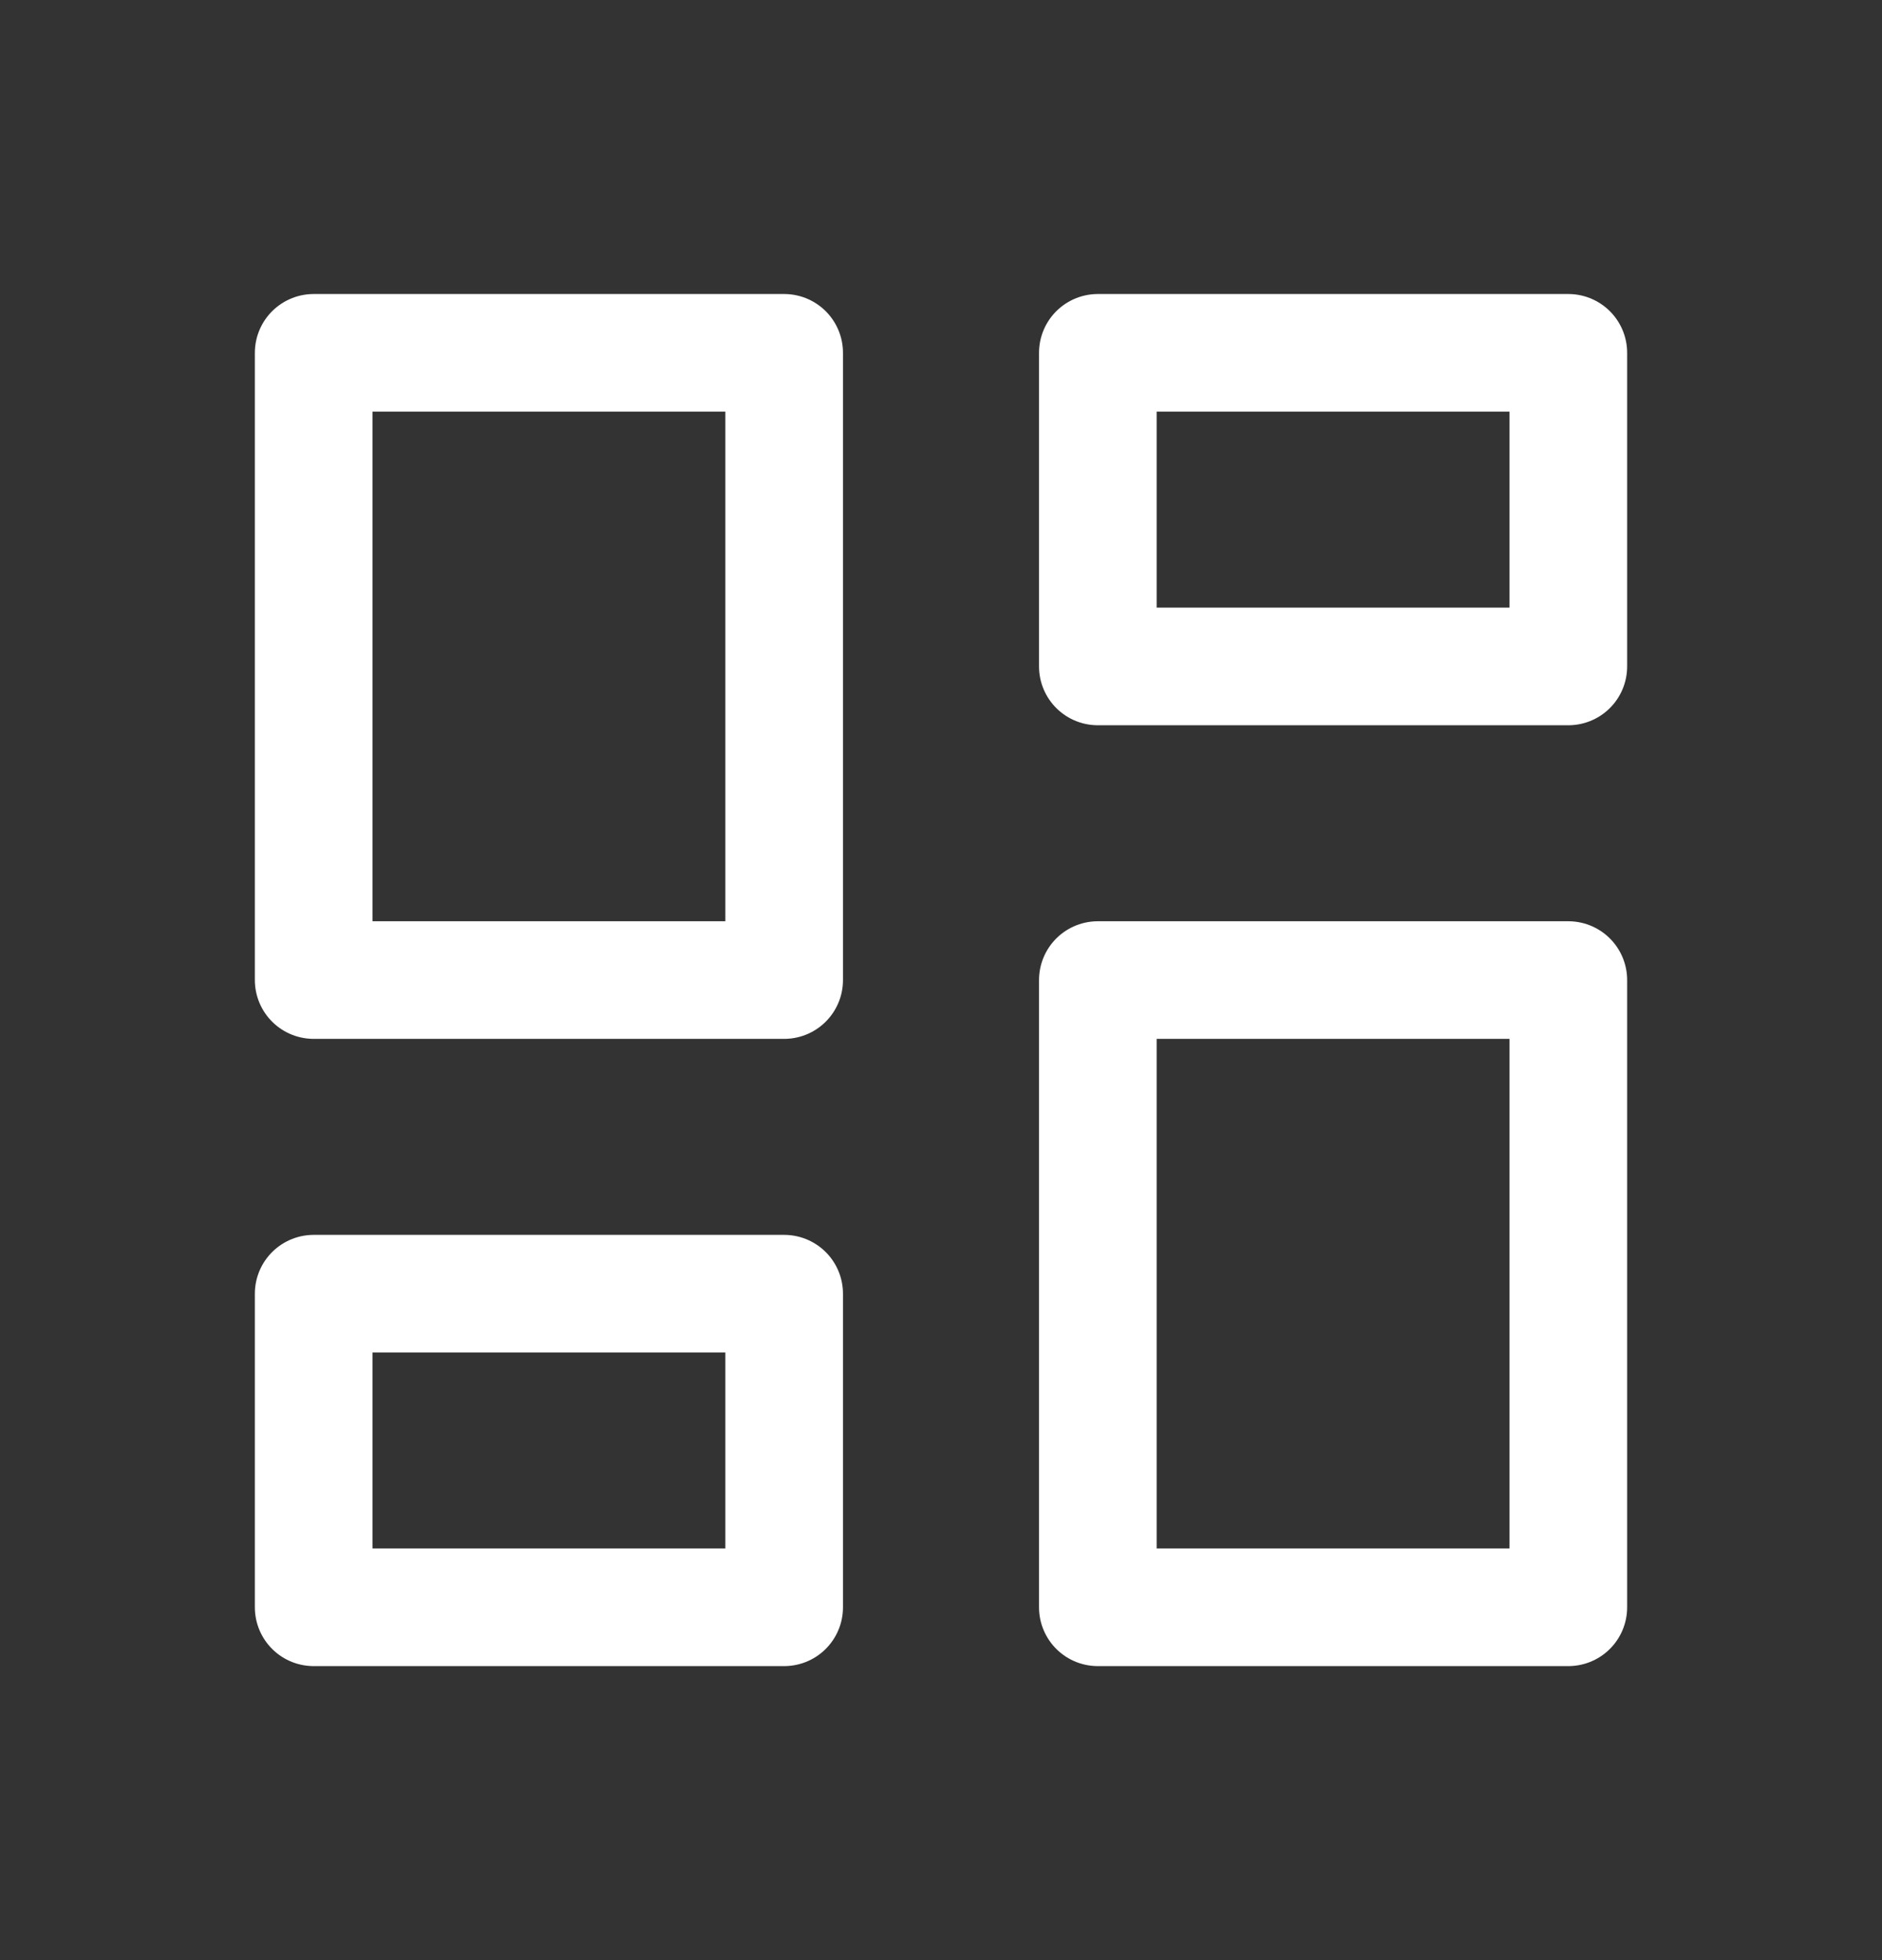 <svg width="24" height="25" viewBox="0 0 24 25" fill="none" xmlns="http://www.w3.org/2000/svg">
<rect x="0" y="0" width="24" height="25" fill="#333333" stroke="none"/>
<g clip-path="url(#clip0_1482_1213)">
<path d="M4 4.5H10V12.5H4V4.5Z" stroke="white" stroke-width="1.5" stroke-linecap="round" stroke-linejoin="round"/>
<path d="M4 16.5H10V20.5H4V16.5Z" stroke="white" stroke-width="1.5" stroke-linecap="round" stroke-linejoin="round"/>
<path d="M14 12.5H20V20.5H14V12.5Z" stroke="white" stroke-width="1.5" stroke-linecap="round" stroke-linejoin="round"/>
<path d="M14 4.5H20V8.5H14V4.5Z" stroke="white" stroke-width="1.5" stroke-linecap="round" stroke-linejoin="round"/>
</g>
<defs>
<clipPath id="clip0_1482_1213">
<rect width="24" height="24" fill="white" transform="translate(0 0.5)"/>
</clipPath>
</defs>
</svg>
